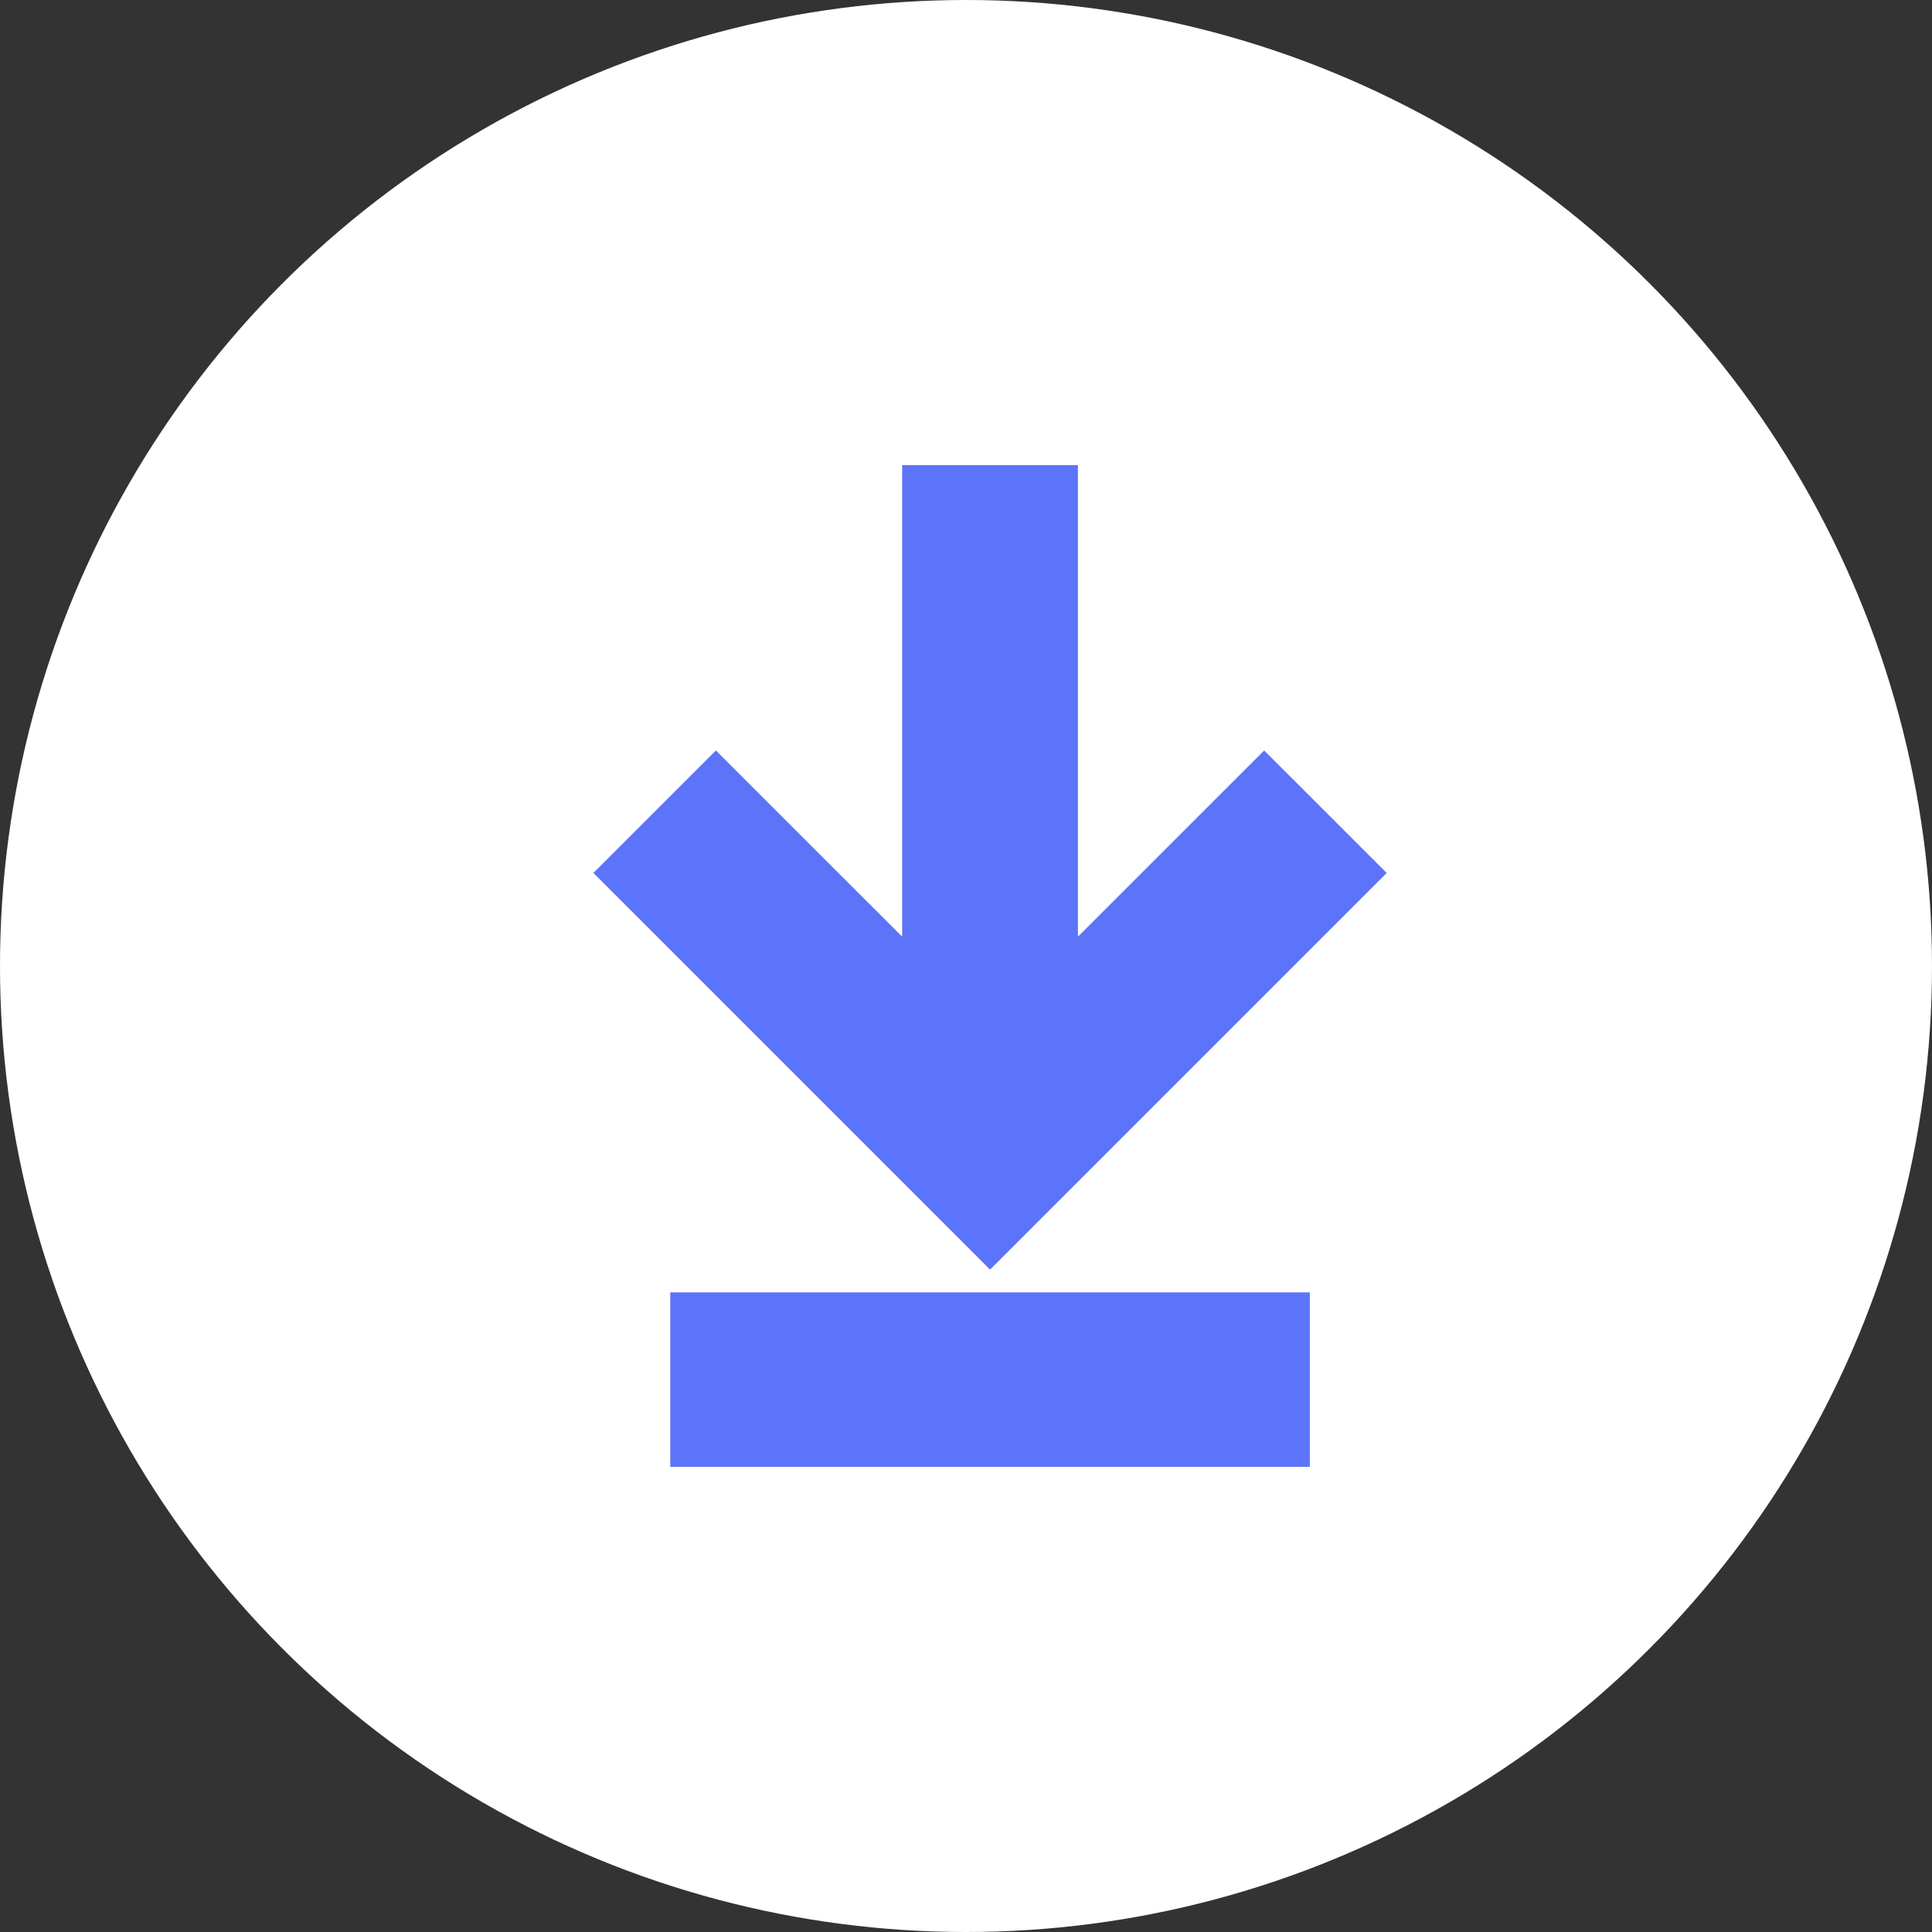 <?xml version="1.0" encoding="UTF-8"?>
<svg width="27px" height="27px" viewBox="0 0 27 27" version="1.1" xmlns="http://www.w3.org/2000/svg" xmlns:xlink="http://www.w3.org/1999/xlink">
    <rect x="0" y="0" width="27" height="27" fill="#333333" stroke="none"/>
    <title>Download Icon with Circle</title>
    <g id="Page-1" stroke="none" stroke-width="1" fill="none" fill-rule="evenodd">
        <g id="LT-Browser-2021" transform="translate(-116, -381)">
            <g id="Button" transform="translate(106, 371)">
                <g id="Download-Icon-with-Circle" transform="translate(10, 10)">
                    <circle id="Oval" fill="#FFFFFF" cx="13.5" cy="13.5" r="13.5"></circle>
                    <path d="M17.805,18.561 L17.805,20 L9.867,20 L9.867,18.561 L17.805,18.561 Z M14.564,7 L14.564,14.297 L17.667,11.195 L18.672,12.2 L13.836,17.036 L9,12.2 L10.005,11.195 L13.108,14.297 L13.108,7 L14.564,7 Z" id="Shape" stroke="#5B74F9" fill="#5B74F9" fill-rule="nonzero"></path>
                </g>
            </g>
        </g>
    </g>
</svg>